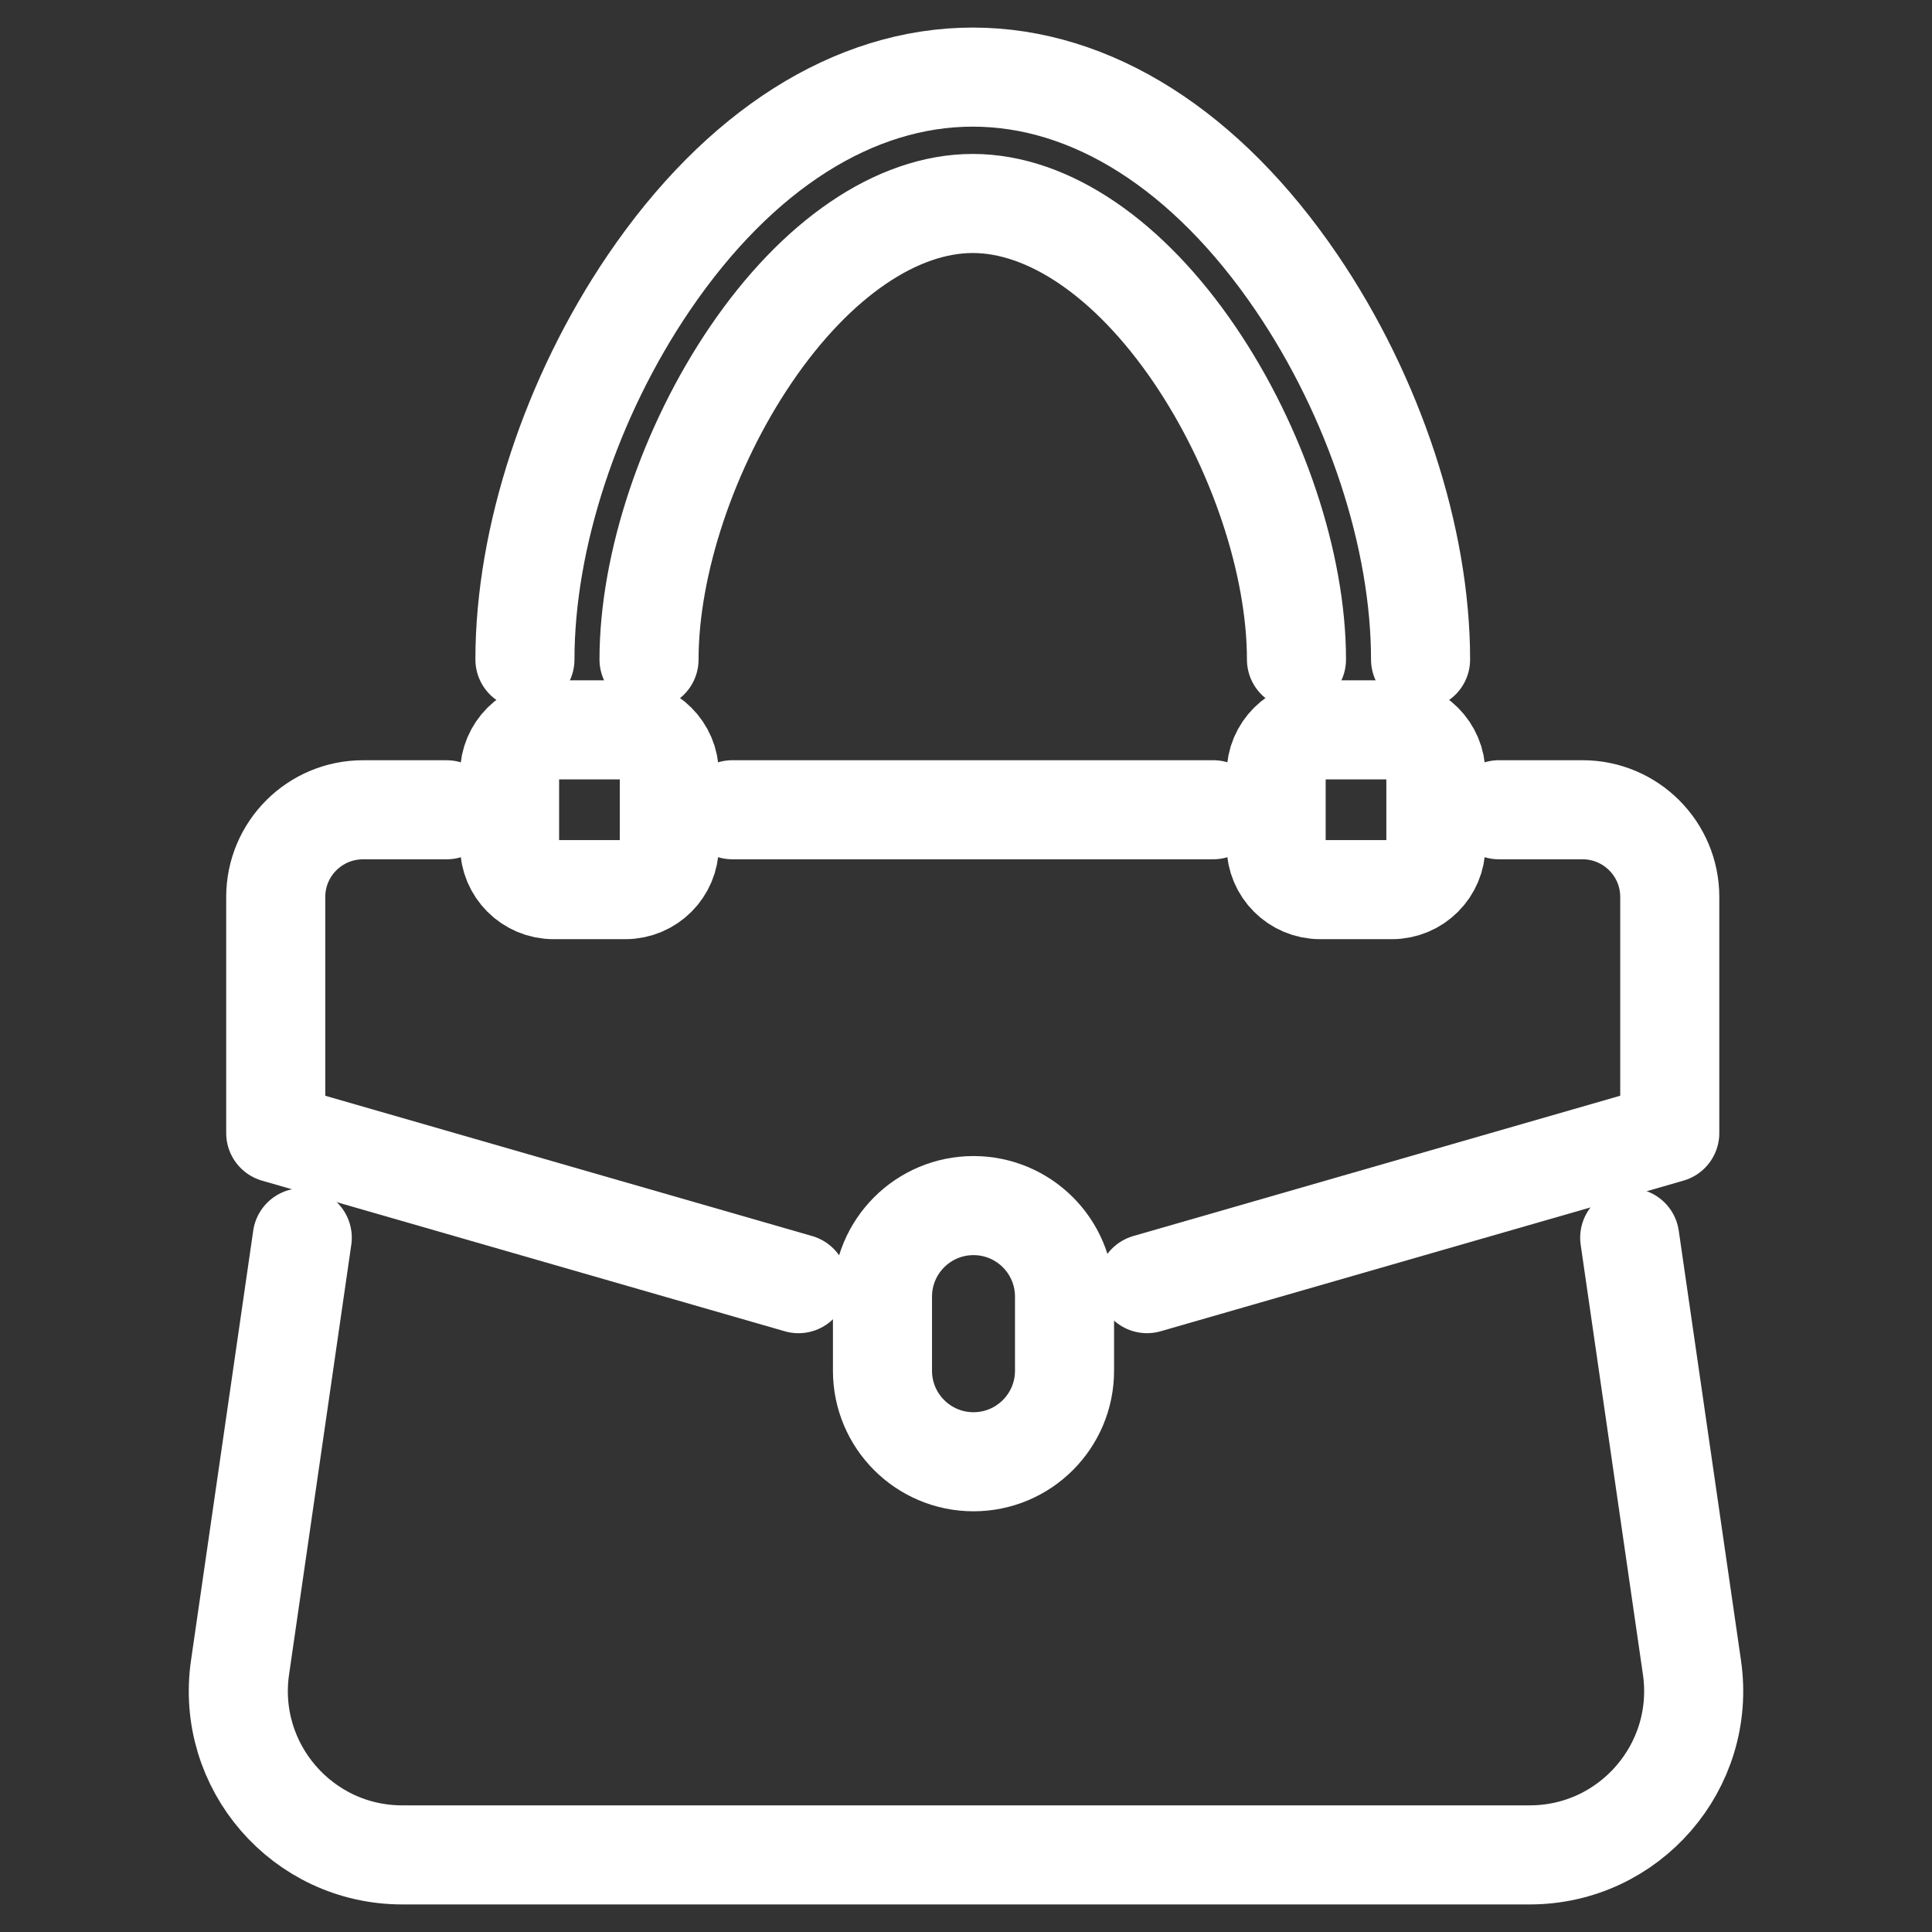 <?xml version="1.0" encoding="utf-8"?>
<!-- Generator: Adobe Illustrator 16.0.0, SVG Export Plug-In . SVG Version: 6.00 Build 0)  -->
<!DOCTYPE svg PUBLIC "-//W3C//DTD SVG 1.1//EN" "http://www.w3.org/Graphics/SVG/1.1/DTD/svg11.dtd">
<svg version="1.1" xmlns="http://www.w3.org/2000/svg" xmlns:xlink="http://www.w3.org/1999/xlink" x="0px" y="0px" width="78px"
	 height="78px" viewBox="0 0 78 78" enable-background="new 0 0 78 78" xml:space="preserve">
<rect x="0" y="0" width="78" height="78" fill="#333333" stroke="none"/>
<g id="Calque_1">
	<g>
		<path fill="none" stroke="#FFFFFF" stroke-width="4" stroke-linecap="round" stroke-linejoin="round" stroke-miterlimit="10" d="
			M65.796,49.97l2.513,17.35c0.578,3.991-2.517,7.567-6.551,7.567H16.241c-4.033,0-7.128-3.576-6.55-7.567l2.512-17.35"/>
		
			<line fill="none" stroke="#FFFFFF" stroke-width="4" stroke-linecap="round" stroke-linejoin="round" stroke-miterlimit="10" x1="29.567" y1="32.692" x2="48.978" y2="32.692"/>
		<path fill="none" stroke="#FFFFFF" stroke-width="4" stroke-linecap="round" stroke-linejoin="round" stroke-miterlimit="10" d="
			M32.237,51.825l-21.105-6.081v-9.529c0-1.945,1.577-3.522,3.523-3.522h3.374"/>
		<path fill="none" stroke="#FFFFFF" stroke-width="4" stroke-linecap="round" stroke-linejoin="round" stroke-miterlimit="10" d="
			M60.516,32.692h3.374c1.947,0,3.523,1.578,3.523,3.522v9.529l-21.105,6.081"/>
		<g>
			<path fill="none" stroke="#FFFFFF" stroke-width="4" stroke-linecap="round" stroke-linejoin="round" stroke-miterlimit="10" d="
				M25.245,35.917h-2.895c-0.982,0-1.777-0.796-1.777-1.778v-2.895c0-0.981,0.795-1.777,1.777-1.777h2.895
				c0.981,0,1.777,0.796,1.777,1.777v2.895C27.022,35.121,26.227,35.917,25.245,35.917z"/>
			<path fill="none" stroke="#FFFFFF" stroke-width="4" stroke-linecap="round" stroke-linejoin="round" stroke-miterlimit="10" d="
				M56.193,35.917h-2.893c-0.983,0-1.779-0.796-1.779-1.778v-2.895c0-0.981,0.796-1.777,1.779-1.777h2.893
				c0.981,0,1.777,0.796,1.777,1.777v2.895C57.971,35.121,57.175,35.917,56.193,35.917z"/>
		</g>
		<g>
			<path fill="none" stroke="#FFFFFF" stroke-width="4" stroke-linecap="round" stroke-linejoin="round" stroke-miterlimit="10" d="
				M52.342,26.625c0-3.861-1.578-8.579-4.116-12.313c-2.635-3.875-5.898-6.097-8.953-6.097c-3.056,0-6.319,2.222-8.954,6.097
				c-2.539,3.734-4.116,8.452-4.116,12.313"/>
			<path fill="none" stroke="#FFFFFF" stroke-width="4" stroke-linecap="round" stroke-linejoin="round" stroke-miterlimit="10" d="
				M21.193,26.625c0-4.917,1.872-10.605,5.007-15.218c3.637-5.349,8.28-8.294,13.073-8.294c4.792,0,9.435,2.945,13.072,8.294
				c3.134,4.612,5.007,10.3,5.007,15.218"/>
		</g>
		<path fill="none" stroke="#FFFFFF" stroke-width="4" stroke-linecap="round" stroke-linejoin="round" stroke-miterlimit="10" d="
			M39.303,59.015L39.303,59.015c-2.029,0-3.675-1.646-3.675-3.674v-2.993c0-2.03,1.646-3.675,3.675-3.675l0,0
			c2.029,0,3.675,1.645,3.675,3.675v2.993C42.978,57.369,41.332,59.015,39.303,59.015z"/>
	</g>
</g>
<g id="Calque_2" display="none">
	<g display="inline">
		
			<line fill="none" stroke="#231F22" stroke-width="4" stroke-linecap="round" stroke-linejoin="round" stroke-miterlimit="10" x1="3.644" y1="61.078" x2="20.779" y2="43.943"/>
		
			<line fill="none" stroke="#231F22" stroke-width="4" stroke-linecap="round" stroke-linejoin="round" stroke-miterlimit="10" x1="33.995" y1="57.28" x2="16.92" y2="74.356"/>
		<path fill="none" stroke="#231F22" stroke-width="4" stroke-linecap="round" stroke-linejoin="round" stroke-miterlimit="10" d="
			M58.086,33.188l1.191,1.192c1.182,1.181,1.182,3.097-0.002,4.28L44.011,53.925c-2.33,2.33-6.108,2.33-8.437,0.002L24.073,42.426
			c-2.33-2.33-2.33-6.107,0.002-8.438l15.265-15.265c1.184-1.183,3.098-1.183,4.281,0l1.191,1.19"/>
		
			<polyline fill="none" stroke="#231F22" stroke-width="4" stroke-linecap="round" stroke-linejoin="round" stroke-miterlimit="10" points="
			48.539,16.185 28.424,36.3 31.318,39.194 		"/>
		
			<polyline fill="none" stroke="#231F22" stroke-width="4" stroke-linecap="round" stroke-linejoin="round" stroke-miterlimit="10" points="
			38.573,46.448 41.699,49.575 61.575,29.701 		"/>
		<path fill="none" stroke="#231F22" stroke-width="4" stroke-linecap="round" stroke-linejoin="round" stroke-miterlimit="10" d="
			M45.304,36.496l-9.368,9.367c-0.923,0.924-2.418,0.924-3.341,0l-0.46-0.461c-0.922-0.921-0.922-2.417,0-3.34l9.369-9.366
			c0.923-0.923,2.417-0.923,3.34,0l0.46,0.458C46.227,34.078,46.227,35.573,45.304,36.496z"/>
		
			<circle fill="none" stroke="#231F22" stroke-width="4" stroke-linecap="round" stroke-linejoin="round" stroke-miterlimit="10" cx="22.667" cy="55.331" r="2.688"/>
		
			<circle fill="none" stroke="#231F22" stroke-width="4" stroke-linecap="round" stroke-linejoin="round" stroke-miterlimit="10" cx="50.82" cy="27.179" r="2.688"/>
		
			<circle fill="none" stroke="#231F22" stroke-width="4" stroke-linecap="round" stroke-linejoin="round" stroke-miterlimit="10" cx="14.385" cy="63.614" r="2.688"/>
		<path fill="none" stroke="#231F22" stroke-width="4" stroke-linecap="round" stroke-linejoin="round" stroke-miterlimit="10" d="
			M69.506,26.15l-3.09,3.089c-0.564,0.564-1.479,0.564-2.045,0L48.759,13.626c-0.563-0.565-0.563-1.48,0-2.043l3.09-3.089
			c0.564-0.564,1.479-0.564,2.043,0l15.614,15.613C70.069,24.671,70.069,25.586,69.506,26.15z"/>
		
			<line fill="none" stroke="#231F22" stroke-width="4" stroke-linecap="round" stroke-linejoin="round" stroke-miterlimit="10" x1="56.938" y1="7.786" x2="61.079" y2="3.644"/>
		
			<line fill="none" stroke="#231F22" stroke-width="4" stroke-linecap="round" stroke-linejoin="round" stroke-miterlimit="10" x1="74.355" y1="16.92" x2="70.213" y2="21.062"/>
	</g>
</g>
<g id="Calque_3" display="none">
	<g display="inline">
		<g>
			<path fill="none" stroke="#231F22" stroke-width="4" stroke-linecap="round" stroke-linejoin="round" stroke-miterlimit="10" d="
				M21.7,40.257v-3.84c0-10.802,8.756-19.559,19.558-19.559s19.559,8.757,19.559,19.559v3.84"/>
			<g>
				
					<line fill="none" stroke="#231F22" stroke-width="4" stroke-linecap="round" stroke-linejoin="round" stroke-miterlimit="10" x1="51.409" y1="35.416" x2="60.512" y2="35.416"/>
				
					<line fill="none" stroke="#231F22" stroke-width="4" stroke-linecap="round" stroke-linejoin="round" stroke-miterlimit="10" x1="22.03" y1="35.416" x2="24.675" y2="35.416"/>
				
					<line fill="none" stroke="#231F22" stroke-width="4" stroke-linecap="round" stroke-linejoin="round" stroke-miterlimit="10" x1="26.328" y1="40.258" x2="21.7" y2="40.258"/>
				
					<line fill="none" stroke="#231F22" stroke-width="4" stroke-linecap="round" stroke-linejoin="round" stroke-miterlimit="10" x1="60.816" y1="40.258" x2="49.383" y2="40.258"/>
			</g>
			<path fill="none" stroke="#231F22" stroke-width="4" stroke-linecap="round" stroke-linejoin="round" stroke-miterlimit="10" d="
				M21.7,40.257L2.946,52.178l3.98,2.94c9.481,7.005,22.13,7.979,32.572,2.509l0,0c10.448-5.473,22.313-7.642,34.021-6.217
				l1.534,0.186L60.816,40.257"/>
			<path fill="none" stroke="#231F22" stroke-width="4" stroke-linecap="round" stroke-linejoin="round" stroke-miterlimit="10" d="
				M75.054,51.596c-4.309,4.416-12.599,7.4-22.117,7.4c-2.264,0-4.459-0.169-6.548-0.486"/>
		</g>
		<path fill="none" stroke="#231F22" stroke-width="4" stroke-linecap="round" stroke-linejoin="round" stroke-miterlimit="10" d="
			M31.498,39.6c-0.925,0.735-1.517,1.87-1.517,3.144c0,2.219,1.8,4.019,4.019,4.019c1.764,0,3.26-1.137,3.802-2.717
			c0.542,1.58,2.039,2.717,3.802,2.717c2.219,0,4.019-1.8,4.019-4.019c0-1.273-0.593-2.408-1.518-3.144
			c2.084-0.152,3.726-1.887,3.726-4.008c0-2.219-1.799-4.018-4.019-4.018c-0.845,0-1.627,0.26-2.272,0.705
			c0.18-0.458,0.281-0.957,0.281-1.479c0-2.219-1.798-4.019-4.019-4.019c-2.22,0-4.019,1.8-4.019,4.019
			c0,0.523,0.101,1.022,0.283,1.479c-0.647-0.445-1.43-0.705-2.273-0.705c-2.221,0-4.019,1.799-4.019,4.018
			C27.773,37.712,29.416,39.447,31.498,39.6z M37.802,34.283c1.798,0,3.254,1.458,3.254,3.254c0,1.798-1.456,3.254-3.254,3.254
			s-3.255-1.456-3.255-3.254C34.546,35.74,36.004,34.283,37.802,34.283z"/>
	</g>
</g>
<g id="Calque_4" display="none">
	<g display="inline">
		<path fill="none" stroke="#FFFFFF" stroke-width="4" stroke-linecap="round" stroke-linejoin="round" stroke-miterlimit="10" d="
			M34.237,54.63l0.314,15.814c0.053,2.656,2.794,4.403,5.224,3.328l9.643-4.264c1.361-0.602,2.232-1.959,2.214-3.449l-0.285-22.938"
			/>
		<path fill="none" stroke="#FFFFFF" stroke-width="4" stroke-linecap="round" stroke-linejoin="round" stroke-miterlimit="10" d="
			M22.871,4.628l1.372,4.683c0.676,2.307,2.003,4.37,3.823,5.941l8.02,6.925"/>
		<path fill="none" stroke="#FFFFFF" stroke-width="4" stroke-linecap="round" stroke-linejoin="round" stroke-miterlimit="10" d="
			M55.009,4.628c-0.665,3.714-2.503,6.412-5.172,9.079L23.578,40.568c-0.986,0.985-1.202,2.505-0.529,3.726l5.405,9.819
			c1.005,1.828,3.485,2.181,4.96,0.705l29.314-29.914c3.649-3.65,3.649-9.568,0-13.218L56.895,5.85
			c-1.24-1.244-2.928-1.943-4.686-1.943h-26.83c-1.743,0-3.415,0.686-4.655,1.911l-4.891,4.829
			c-4.498,4.44-4.379,11.737,0.262,16.029l11.104,10.27"/>
		
			<line fill="none" stroke="#FFFFFF" stroke-width="4" stroke-linecap="round" stroke-linejoin="round" stroke-miterlimit="10" x1="46.64" y1="16.98" x2="30.071" y2="16.98"/>
		<path fill="none" stroke="#FFFFFF" stroke-width="4" stroke-linecap="round" stroke-linejoin="round" stroke-miterlimit="10" d="
			M57.301,38.121V55.99c0,1.473-0.818,2.825-2.126,3.51l-3.512,1.833"/>
	</g>
</g>
</svg>
